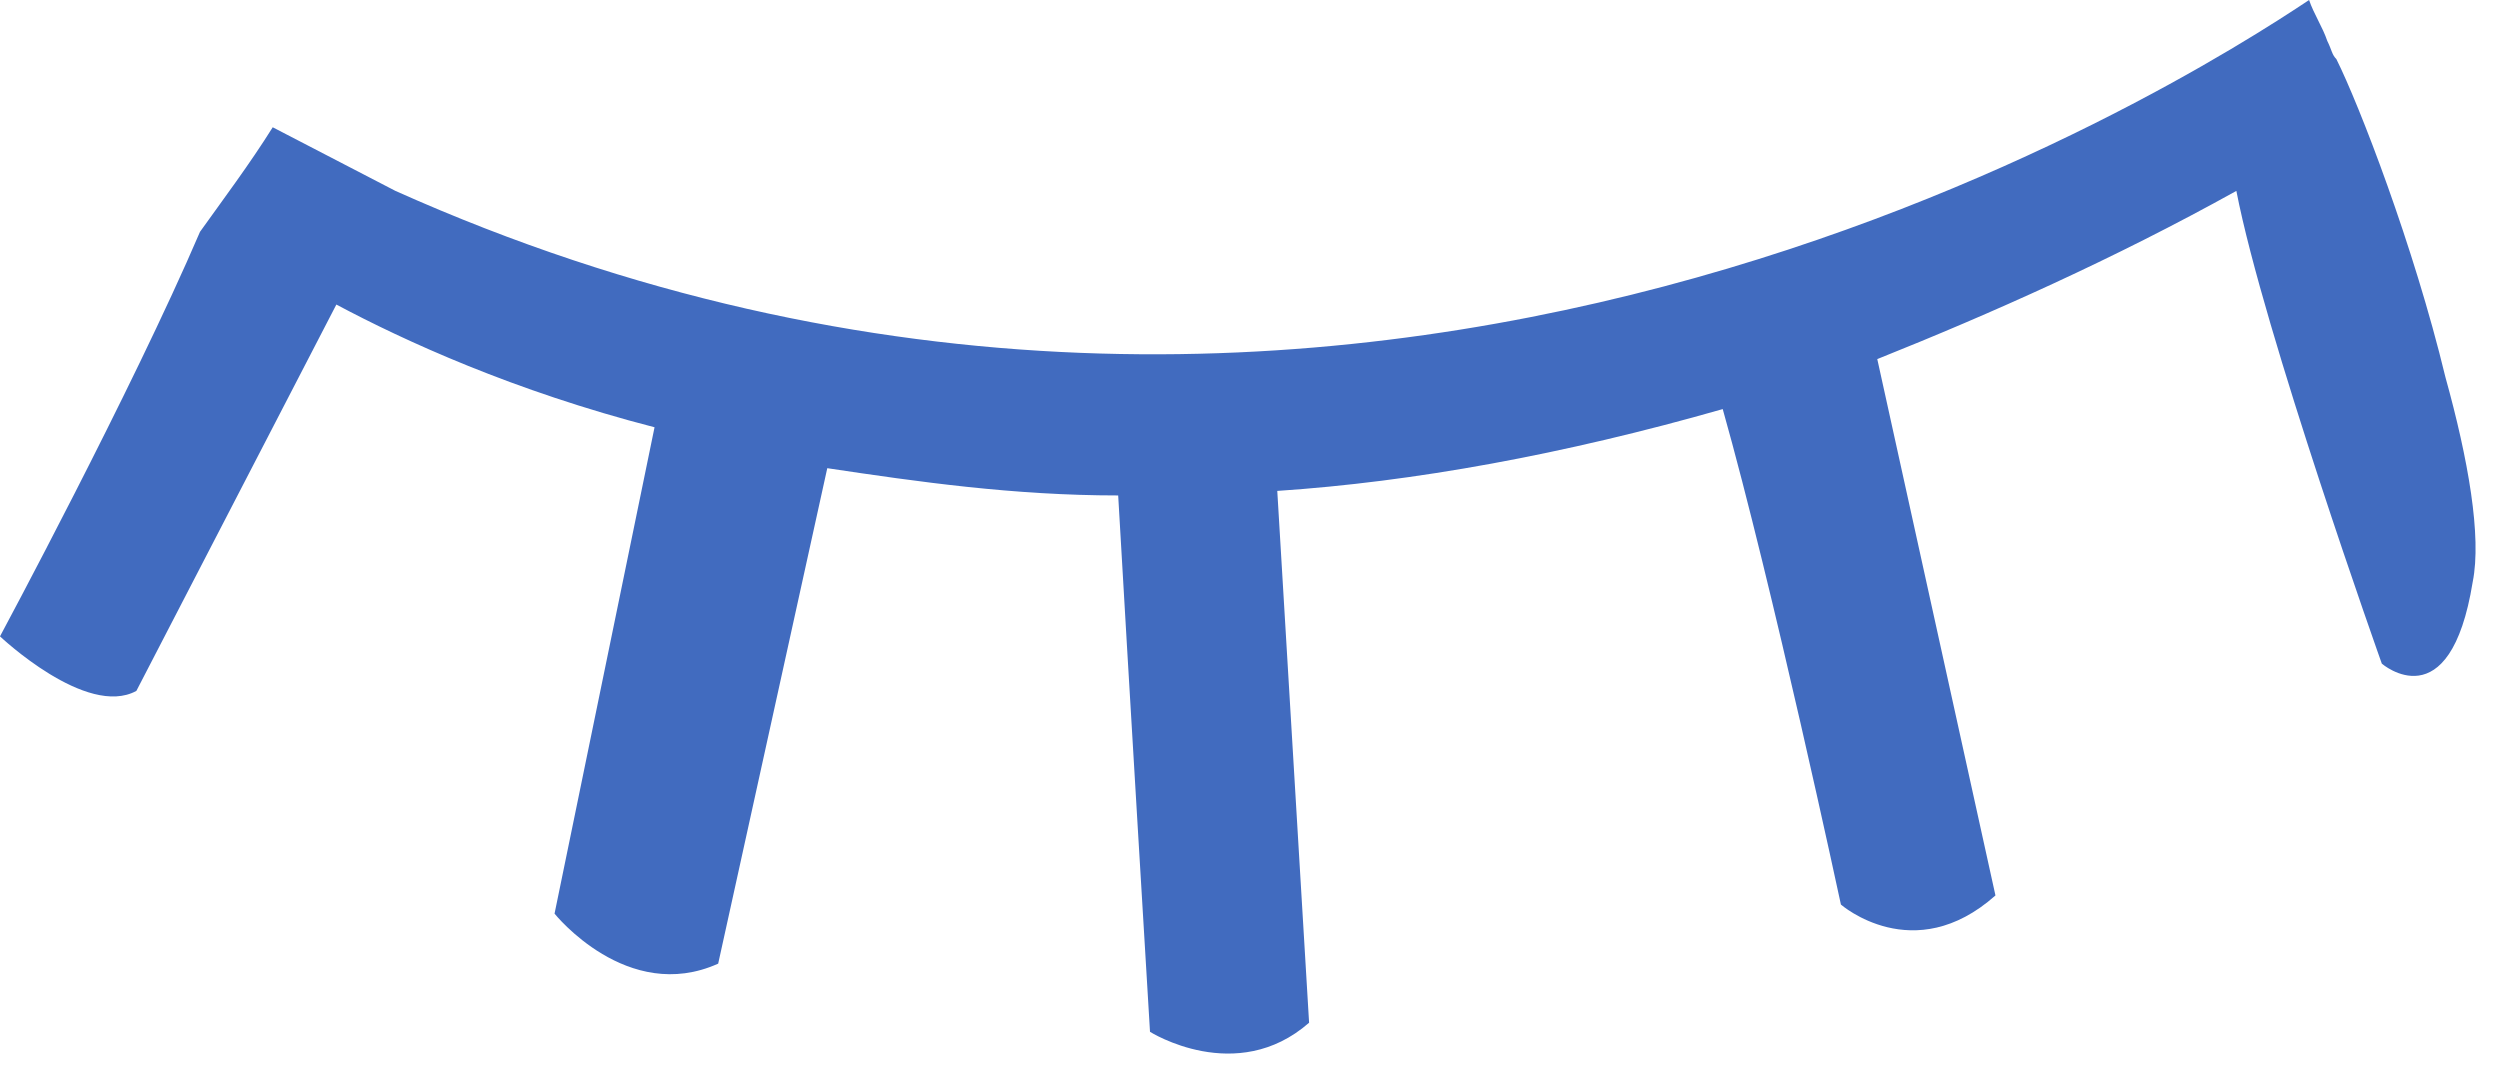 <?xml version="1.0" encoding="UTF-8"?> <svg xmlns="http://www.w3.org/2000/svg" width="55" height="24" viewBox="0 0 55 24" fill="none"> <path d="M3 15.2L7.4 6.7C8.9 7.5 11.3 8.6 14.4 9.4L12.2 20.1C12.2 20.1 13.8 22.1 15.8 21.2L18.2 10.3C20.2 10.6 22.3 10.9 24.6 10.9C24.8 14.4 25.3 22.7 25.3 22.7C25.3 22.7 27.2 23.9 28.8 22.5L28.1 10.8C31.1 10.6 34.4 10 37.9 9C39 12.9 40.5 19.9 40.5 19.9C40.5 19.9 42.1 21.3 43.9 19.7L41.3 7.9C43.8 6.9 46.5 5.7 49.2 4.2C49.8 7.3 52.4 14.6 52.4 14.6C52.4 14.6 53.9 15.9 54.4 12.8C54.6 11.8 54.3 10.1 53.8 8.3C53.1 5.4 51.9 2.3 51.4 1.3C51.3 1.2 51.3 1.1 51.2 0.9C51.1 0.6 50.9 0.3 50.8 0C48.1 1.8 29.7 13.6 8.7 4.2L6 2.8C5.5 3.6 4.9 4.4 4.4 5.1C2.9 8.6 0 14 0 14C0 14 1.9 15.8 3 15.2Z" fill="#416BBF"></path> </svg> 